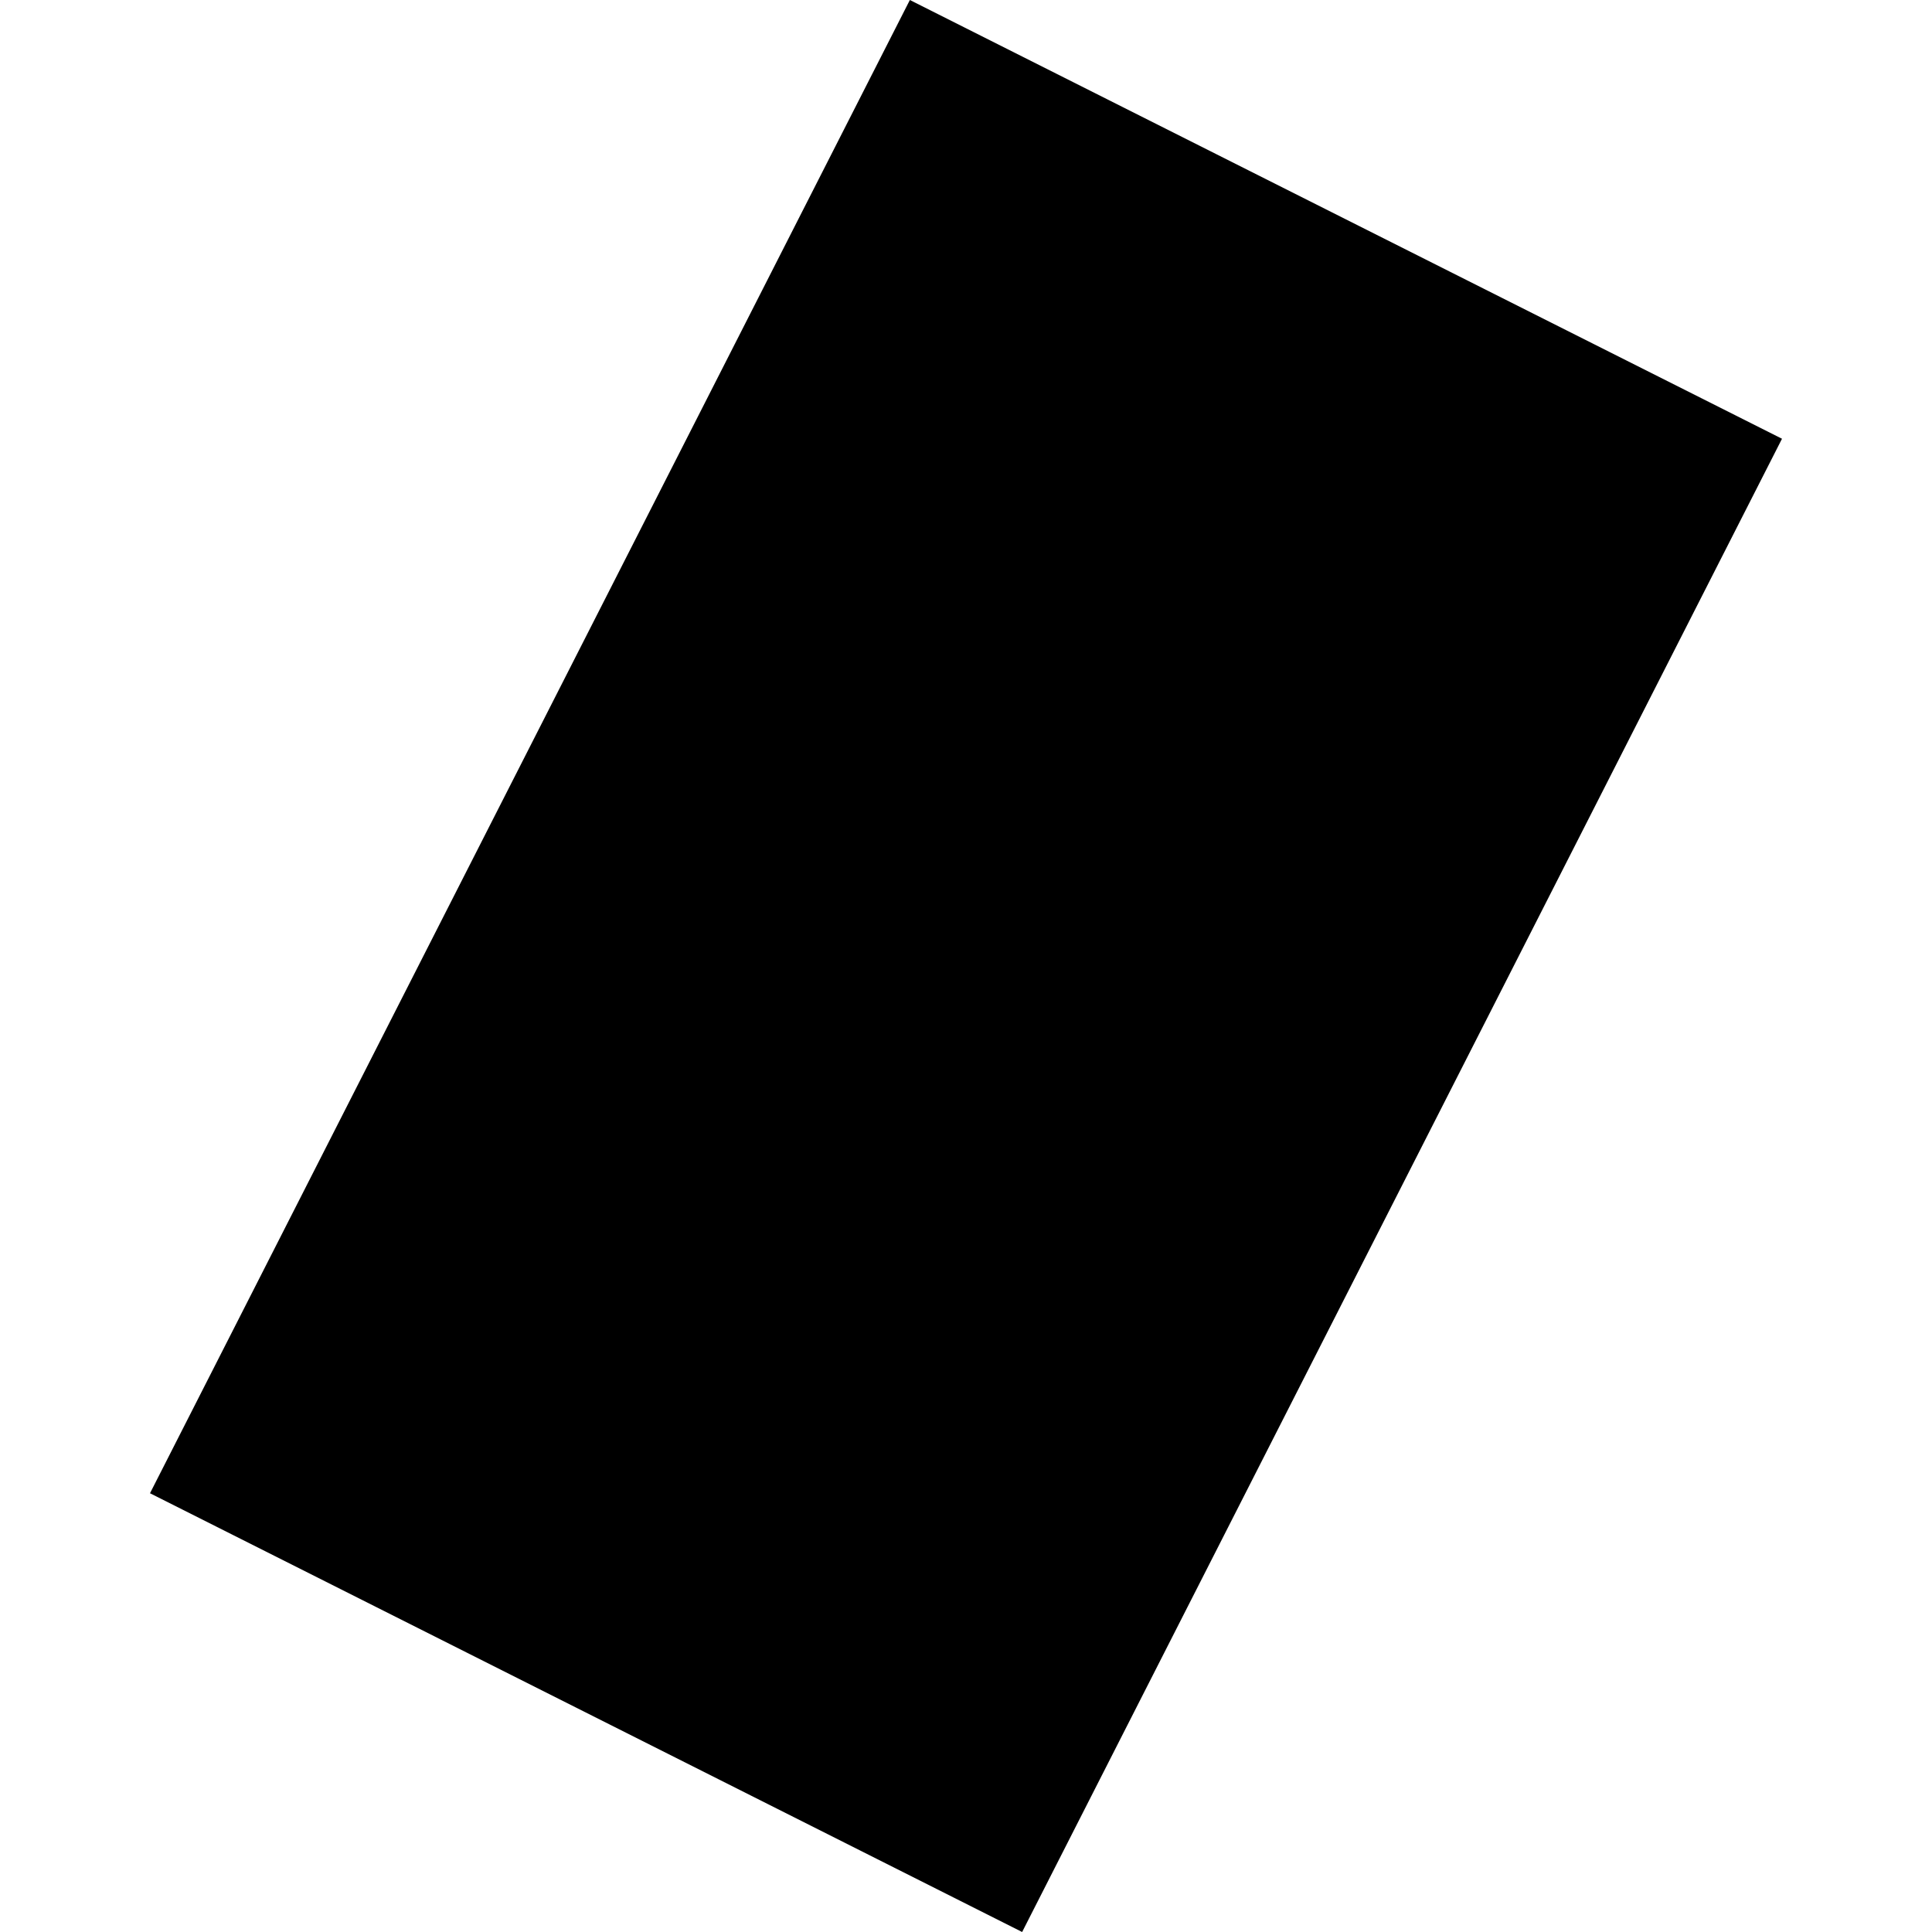<?xml version="1.0" encoding="utf-8" standalone="no"?>
<!DOCTYPE svg PUBLIC "-//W3C//DTD SVG 1.1//EN"
  "http://www.w3.org/Graphics/SVG/1.1/DTD/svg11.dtd">
<!-- Created with matplotlib (https://matplotlib.org/) -->
<svg height="288pt" version="1.1" viewBox="0 0 288 288" width="288pt" xmlns="http://www.w3.org/2000/svg" xmlns:xlink="http://www.w3.org/1999/xlink">
 <defs>
  <style type="text/css">
*{stroke-linecap:butt;stroke-linejoin:round;}
  </style>
 </defs>
 <g id="figure_1">
  <g id="patch_1">
   <path d="M 0 288 
L 288 288 
L 288 0 
L 0 0 
z
" style="fill:none;opacity:0;"/>
  </g>
  <g id="axes_1">
   <g id="PatchCollection_1">
    <path clip-path="url(#p73b86a59b7)" d="M 135.632 0 
L 265.64 65.404 
L 152.368 288 
L 22.36 222.596 
L 135.632 0 
"/>
   </g>
  </g>
 </g>
 <defs>
  <clipPath id="p73b86a59b7">
   <rect height="288" width="243.279" x="22.36" y="0"/>
  </clipPath>
 </defs>
</svg>
